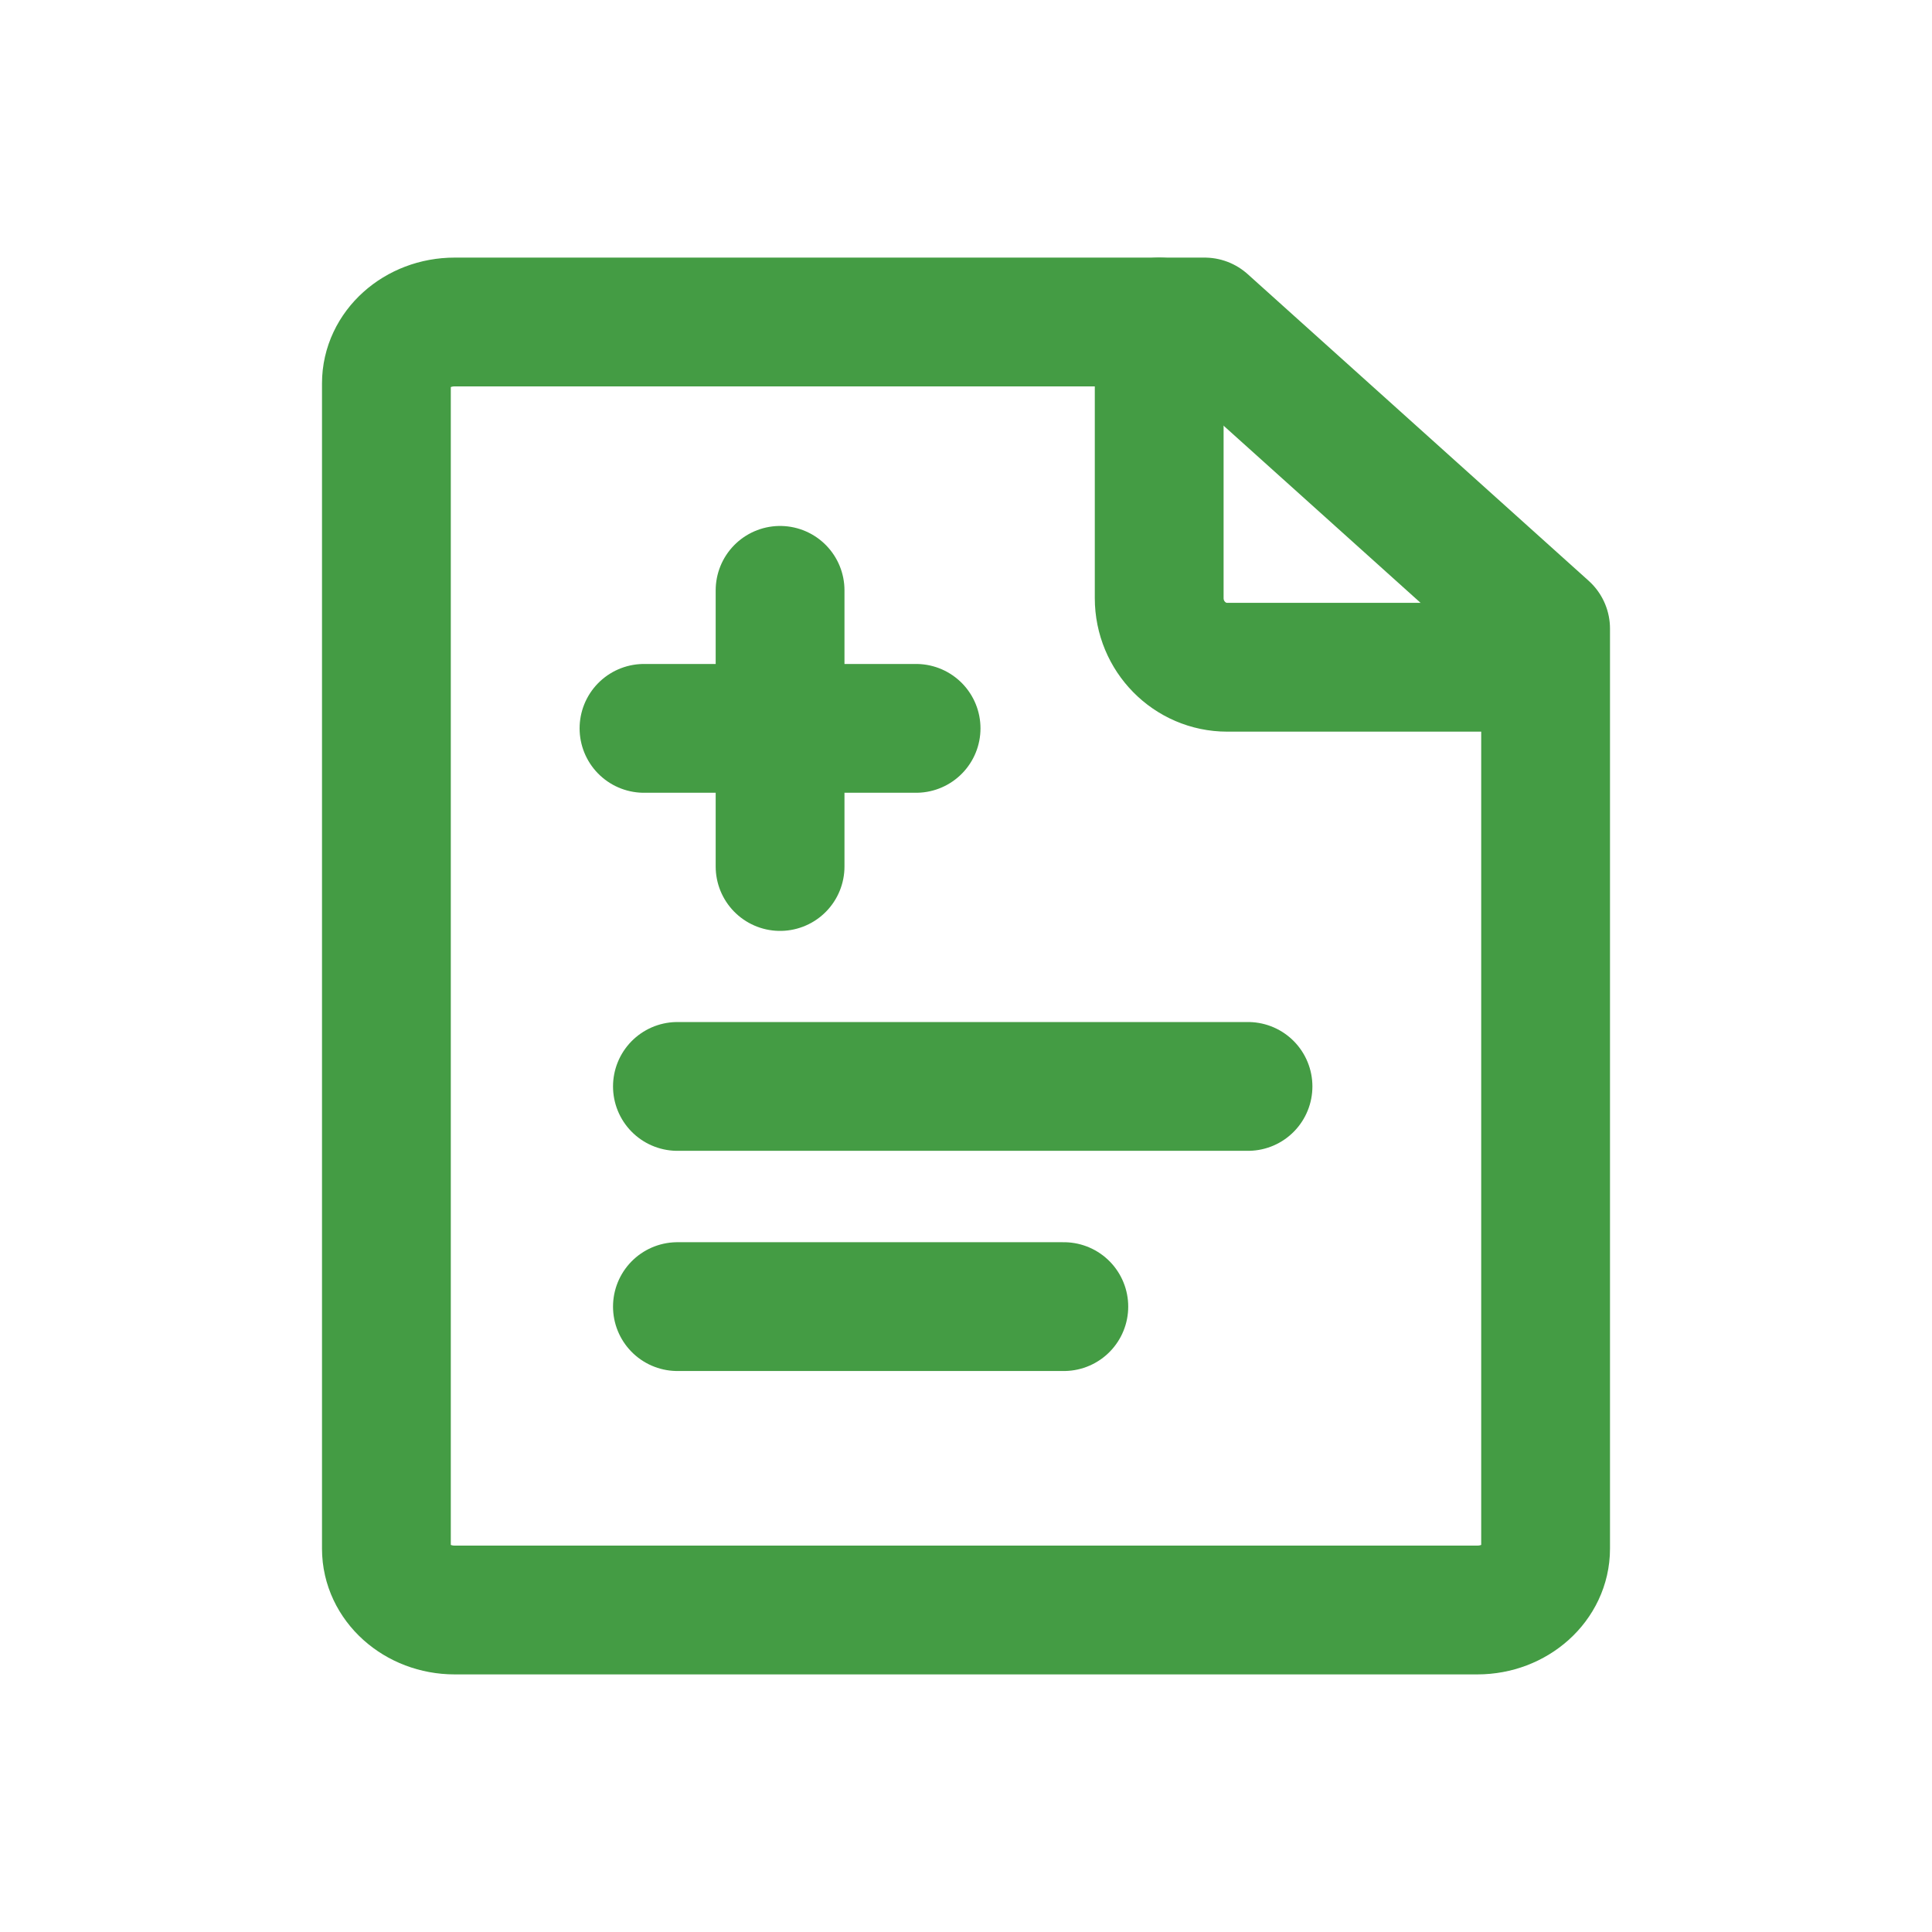 <svg xmlns="http://www.w3.org/2000/svg" width="30" height="30" viewBox="0 0 30 30">
    <g fill="none" fill-rule="evenodd" stroke="#449C44" stroke-linecap="round" stroke-linejoin="round" stroke-width="2">
        <path d="M18 5v4.288c0 .593.474 1.073 1.056 1.073h4.227" />
        <path d="M6 5.953C6 5.426 6.475 5 7.059 5h11.646L24 9.762v14.286c0 .525-.475.952-1.06.952H7.06C6.475 25 6 24.573 6 24.048V5.953zM10.519 16.87h8.86M10.519 20.289h6M12.113 9.167v4.288M10 11.31h4.225" />
    </g>
</svg>